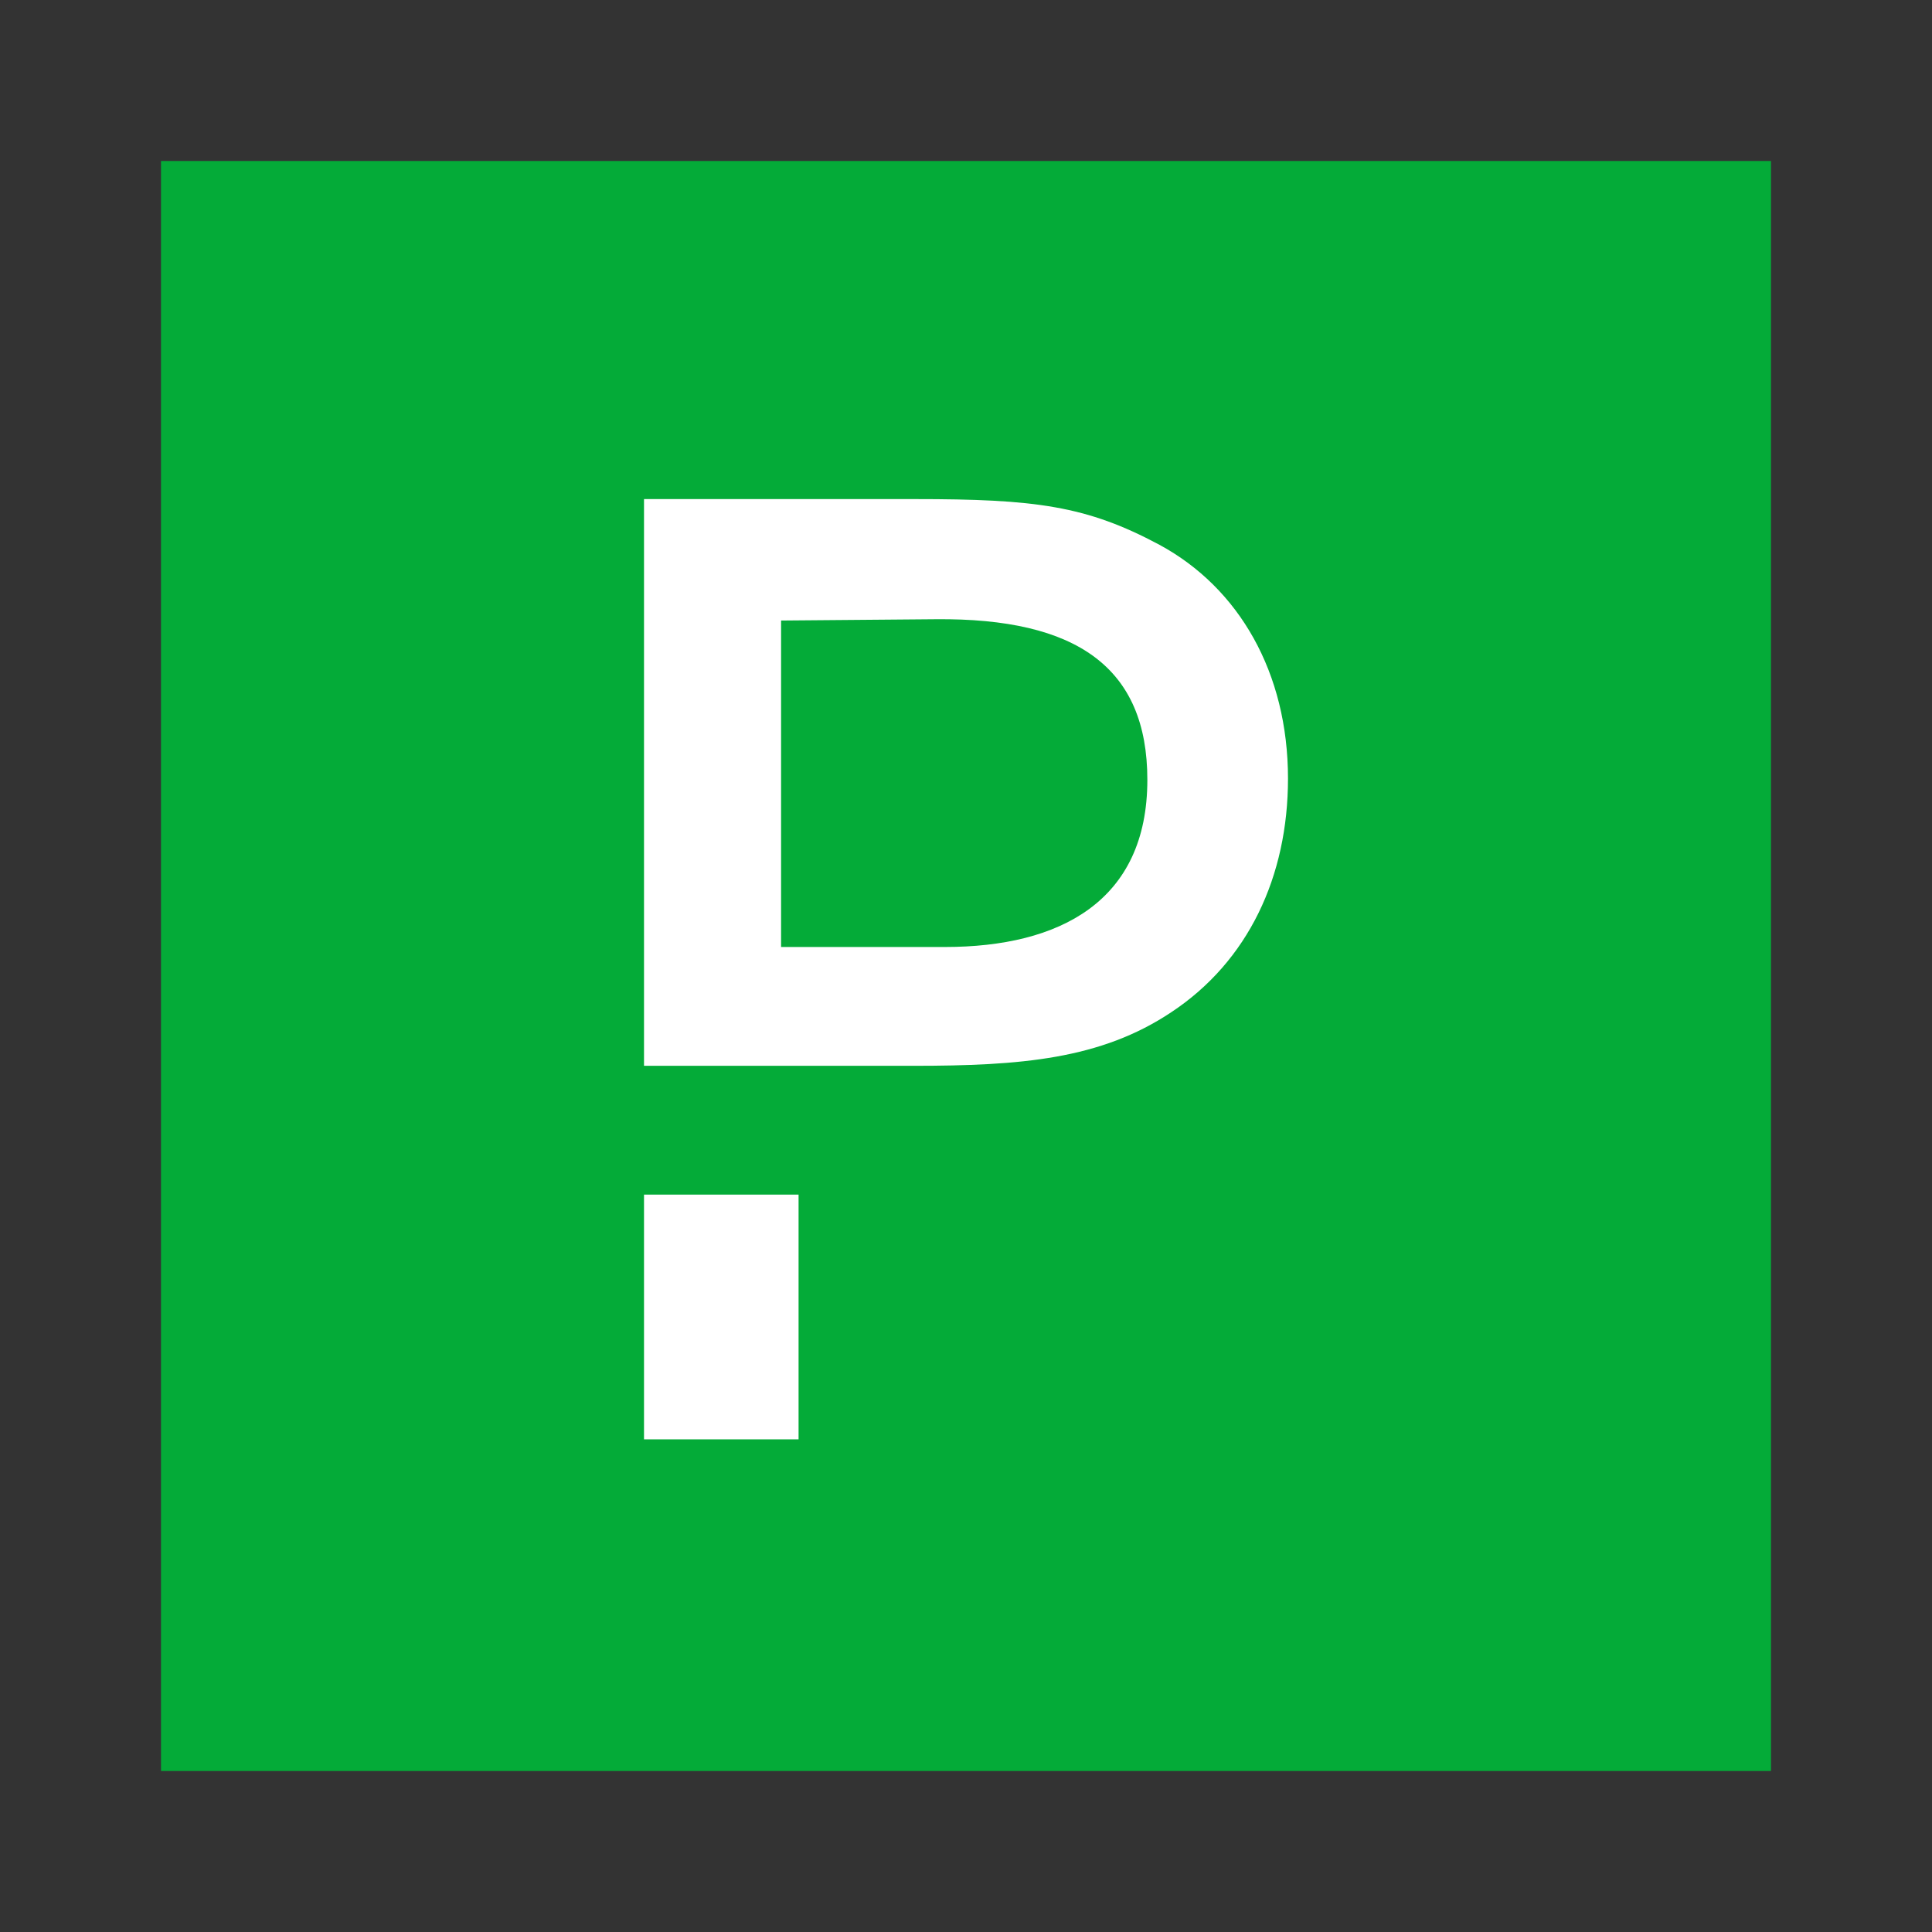 <svg width="98" height="98" viewBox="0 0 98 98" fill="none" xmlns="http://www.w3.org/2000/svg">
<rect x="0" y="0" width="98" height="98" fill="#333333" stroke="none"/>
<path fill-rule="evenodd" clip-rule="evenodd" d="M8.167 8.166H89.833V89.833H8.167V8.166Z" fill="#04AB38"/>
<path fill-rule="evenodd" clip-rule="evenodd" d="M32.667 73.01H40.507V60.596H32.667V73.01Z" fill="white"/>
<path fill-rule="evenodd" clip-rule="evenodd" d="M47.933 48.036H39.62V31.476L47.47 31.41C54.622 31.344 58.199 33.861 58.199 39.557C58.199 45.717 53.761 48.036 47.933 48.036V48.036ZM58.813 27.635C55.104 25.648 52.503 25.316 46.41 25.316H32.667V54.063H39.62H40.519H46.344C51.774 54.063 55.833 53.732 59.409 51.347C63.317 48.764 65.333 44.459 65.333 39.491C65.333 34.126 62.853 29.82 58.813 27.635" fill="white"/>
</svg>
